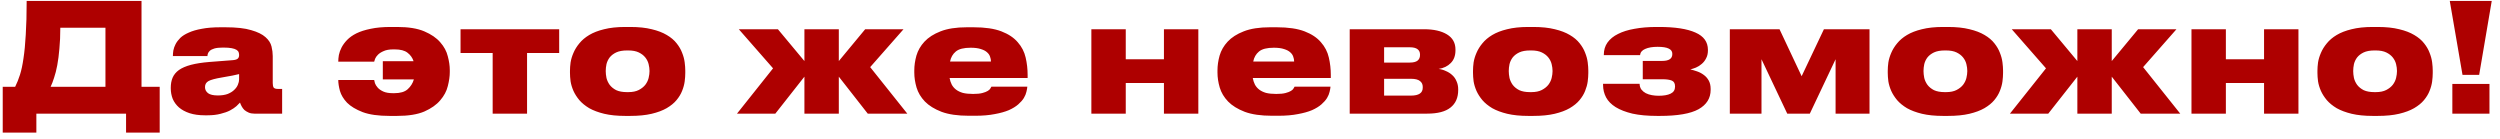 <?xml version="1.0" encoding="UTF-8"?> <svg xmlns="http://www.w3.org/2000/svg" width="198" height="11" viewBox="0 0 198 11" fill="none"><path d="M1.2 6.876C1.344 6.588 1.472 6.268 1.584 5.916C1.696 5.564 1.788 5.132 1.86 4.62C1.94 4.1 2 3.476 2.04 2.748C2.088 2.012 2.112 1.12 2.112 0.072H11.208V6.876H12.648V10.5H9.984V9H2.88V10.5H0.216V6.876H1.2ZM8.352 6.876V2.196H4.776C4.776 2.812 4.752 3.364 4.704 3.852C4.664 4.34 4.608 4.776 4.536 5.16C4.464 5.544 4.38 5.876 4.284 6.156C4.196 6.436 4.104 6.676 4.008 6.876H8.352ZM17.257 7.56C17.561 7.56 17.821 7.52 18.037 7.44C18.253 7.352 18.425 7.244 18.553 7.116C18.689 6.988 18.785 6.852 18.841 6.708C18.905 6.556 18.937 6.416 18.937 6.288V5.868C18.825 5.9 18.645 5.94 18.397 5.988C18.149 6.036 17.881 6.084 17.593 6.132C17.065 6.22 16.705 6.316 16.513 6.42C16.329 6.524 16.237 6.68 16.237 6.888V6.912C16.237 7.096 16.317 7.252 16.477 7.38C16.637 7.5 16.897 7.56 17.257 7.56ZM19.009 8.124C18.945 8.196 18.849 8.292 18.721 8.412C18.593 8.524 18.425 8.636 18.217 8.748C18.017 8.852 17.769 8.94 17.473 9.012C17.177 9.092 16.829 9.132 16.429 9.132H16.225C15.761 9.132 15.357 9.076 15.013 8.964C14.677 8.852 14.397 8.7 14.173 8.508C13.957 8.316 13.793 8.092 13.681 7.836C13.577 7.572 13.525 7.292 13.525 6.996V6.948C13.525 6.652 13.573 6.388 13.669 6.156C13.773 5.916 13.941 5.712 14.173 5.544C14.413 5.376 14.729 5.24 15.121 5.136C15.513 5.032 16.001 4.956 16.585 4.908L18.445 4.764C18.629 4.748 18.757 4.708 18.829 4.644C18.901 4.58 18.937 4.488 18.937 4.368V4.356C18.937 4.284 18.925 4.212 18.901 4.14C18.877 4.068 18.821 4.004 18.733 3.948C18.645 3.892 18.517 3.848 18.349 3.816C18.189 3.784 17.969 3.768 17.689 3.768H17.653C17.373 3.768 17.149 3.792 16.981 3.84C16.821 3.888 16.701 3.948 16.621 4.02C16.541 4.092 16.489 4.168 16.465 4.248C16.441 4.32 16.429 4.384 16.429 4.44H13.693V4.428C13.693 4.3 13.705 4.156 13.729 3.996C13.761 3.828 13.821 3.66 13.909 3.492C13.997 3.324 14.121 3.16 14.281 3C14.449 2.84 14.673 2.7 14.953 2.58C15.233 2.452 15.577 2.352 15.985 2.28C16.393 2.2 16.885 2.16 17.461 2.16H17.845C18.717 2.16 19.401 2.236 19.897 2.388C20.401 2.532 20.777 2.716 21.025 2.94C21.281 3.164 21.441 3.412 21.505 3.684C21.569 3.948 21.601 4.2 21.601 4.44V6.576C21.601 6.736 21.625 6.856 21.673 6.936C21.729 7.008 21.849 7.044 22.033 7.044H22.345V9H20.137C19.969 9 19.821 8.972 19.693 8.916C19.565 8.86 19.453 8.792 19.357 8.712C19.269 8.624 19.197 8.528 19.141 8.424C19.085 8.32 19.041 8.22 19.009 8.124ZM35.623 5.712C35.623 6.04 35.571 6.408 35.467 6.816C35.371 7.216 35.171 7.592 34.867 7.944C34.571 8.296 34.151 8.592 33.607 8.832C33.063 9.064 32.343 9.18 31.447 9.18H30.859C29.971 9.18 29.259 9.08 28.723 8.88C28.187 8.672 27.775 8.424 27.487 8.136C27.207 7.84 27.019 7.528 26.923 7.2C26.835 6.872 26.791 6.584 26.791 6.336H29.635C29.643 6.384 29.663 6.468 29.695 6.588C29.735 6.7 29.807 6.816 29.911 6.936C30.015 7.056 30.163 7.16 30.355 7.248C30.547 7.336 30.803 7.38 31.123 7.38H31.231C31.703 7.38 32.055 7.276 32.287 7.068C32.527 6.852 32.691 6.592 32.779 6.288H30.319V4.848H32.755C32.667 4.576 32.507 4.352 32.275 4.176C32.051 4 31.715 3.912 31.267 3.912H31.147C30.835 3.912 30.583 3.956 30.391 4.044C30.199 4.124 30.047 4.22 29.935 4.332C29.831 4.436 29.755 4.544 29.707 4.656C29.667 4.76 29.643 4.836 29.635 4.884H26.791V4.872C26.791 4.72 26.807 4.548 26.839 4.356C26.879 4.156 26.951 3.956 27.055 3.756C27.159 3.556 27.303 3.36 27.487 3.168C27.679 2.968 27.927 2.792 28.231 2.64C28.543 2.488 28.919 2.368 29.359 2.28C29.807 2.184 30.335 2.136 30.943 2.136H31.459C32.347 2.136 33.063 2.252 33.607 2.484C34.151 2.716 34.571 3.004 34.867 3.348C35.171 3.692 35.371 4.064 35.467 4.464C35.571 4.856 35.623 5.216 35.623 5.544V5.712ZM39.019 4.2H36.475V2.316H44.287V4.2H41.743V9H39.019V4.2ZM49.522 9.18C48.882 9.18 48.326 9.124 47.854 9.012C47.39 8.9 46.994 8.752 46.666 8.568C46.346 8.376 46.086 8.164 45.886 7.932C45.686 7.692 45.53 7.448 45.418 7.2C45.306 6.944 45.23 6.692 45.19 6.444C45.158 6.196 45.142 5.972 45.142 5.772V5.604C45.142 5.404 45.158 5.184 45.19 4.944C45.23 4.696 45.306 4.444 45.418 4.188C45.53 3.924 45.686 3.672 45.886 3.432C46.086 3.184 46.346 2.964 46.666 2.772C46.986 2.58 47.378 2.428 47.842 2.316C48.314 2.196 48.87 2.136 49.51 2.136H49.918C50.582 2.136 51.15 2.196 51.622 2.316C52.094 2.428 52.49 2.58 52.81 2.772C53.138 2.964 53.398 3.184 53.59 3.432C53.782 3.672 53.926 3.92 54.022 4.176C54.126 4.432 54.194 4.684 54.226 4.932C54.258 5.18 54.274 5.4 54.274 5.592V5.784C54.274 5.984 54.258 6.208 54.226 6.456C54.194 6.696 54.126 6.944 54.022 7.2C53.926 7.448 53.778 7.692 53.578 7.932C53.386 8.164 53.126 8.376 52.798 8.568C52.478 8.752 52.082 8.9 51.61 9.012C51.138 9.124 50.57 9.18 49.906 9.18H49.522ZM49.762 7.296C50.098 7.296 50.374 7.24 50.59 7.128C50.806 7.016 50.978 6.88 51.106 6.72C51.234 6.552 51.322 6.372 51.37 6.18C51.418 5.98 51.442 5.796 51.442 5.628C51.442 5.452 51.418 5.268 51.37 5.076C51.322 4.884 51.234 4.708 51.106 4.548C50.978 4.388 50.806 4.256 50.59 4.152C50.374 4.048 50.098 3.996 49.762 3.996H49.654C49.31 3.996 49.026 4.048 48.802 4.152C48.586 4.256 48.414 4.388 48.286 4.548C48.166 4.708 48.082 4.884 48.034 5.076C47.994 5.268 47.974 5.452 47.974 5.628C47.974 5.796 47.994 5.98 48.034 6.18C48.082 6.372 48.166 6.552 48.286 6.72C48.414 6.888 48.586 7.028 48.802 7.14C49.026 7.244 49.31 7.296 49.654 7.296H49.762ZM63.71 6.072L61.406 9H58.37L61.226 5.412L58.514 2.316H61.61L63.71 4.836V2.316H66.434V4.836L68.522 2.316H71.558L68.918 5.316L71.858 9H68.726L66.434 6.072V9H63.71V6.072ZM76.876 3.78C76.332 3.78 75.94 3.88 75.7 4.08C75.46 4.28 75.308 4.544 75.244 4.872H78.484C78.484 4.744 78.46 4.616 78.412 4.488C78.372 4.36 78.292 4.244 78.172 4.14C78.06 4.036 77.9 3.952 77.692 3.888C77.484 3.816 77.212 3.78 76.876 3.78ZM81.364 6.864C81.356 6.976 81.332 7.112 81.292 7.272C81.26 7.424 81.192 7.588 81.088 7.764C80.984 7.932 80.836 8.1 80.644 8.268C80.452 8.436 80.204 8.588 79.9 8.724C79.596 8.852 79.224 8.956 78.784 9.036C78.344 9.124 77.824 9.168 77.224 9.168H76.732C75.852 9.168 75.132 9.064 74.572 8.856C74.012 8.64 73.572 8.368 73.252 8.04C72.932 7.704 72.712 7.336 72.592 6.936C72.472 6.528 72.412 6.132 72.412 5.748V5.58C72.412 5.196 72.468 4.804 72.58 4.404C72.7 3.996 72.912 3.628 73.216 3.3C73.528 2.964 73.952 2.692 74.488 2.484C75.032 2.268 75.728 2.16 76.576 2.16H77.104C78.016 2.16 78.752 2.268 79.312 2.484C79.872 2.7 80.304 2.988 80.608 3.348C80.92 3.7 81.128 4.104 81.232 4.56C81.336 5.008 81.388 5.468 81.388 5.94V6.18H75.208C75.24 6.364 75.296 6.536 75.376 6.696C75.456 6.848 75.568 6.98 75.712 7.092C75.856 7.204 76.036 7.292 76.252 7.356C76.476 7.412 76.748 7.44 77.068 7.44C77.372 7.44 77.616 7.416 77.8 7.368C77.984 7.32 78.128 7.264 78.232 7.2C78.336 7.136 78.404 7.072 78.436 7.008C78.476 6.944 78.504 6.896 78.52 6.864H81.364ZM86.436 9V2.316H89.16V4.692H92.184V2.316H94.908V9H92.184V6.576H89.16V9H86.436ZM100.888 3.78C100.344 3.78 99.952 3.88 99.712 4.08C99.472 4.28 99.32 4.544 99.256 4.872H102.496C102.496 4.744 102.472 4.616 102.424 4.488C102.384 4.36 102.304 4.244 102.184 4.14C102.072 4.036 101.912 3.952 101.704 3.888C101.496 3.816 101.224 3.78 100.888 3.78ZM105.376 6.864C105.368 6.976 105.344 7.112 105.304 7.272C105.272 7.424 105.204 7.588 105.1 7.764C104.996 7.932 104.848 8.1 104.656 8.268C104.464 8.436 104.216 8.588 103.912 8.724C103.608 8.852 103.236 8.956 102.796 9.036C102.356 9.124 101.836 9.168 101.236 9.168H100.744C99.864 9.168 99.144 9.064 98.584 8.856C98.024 8.64 97.584 8.368 97.264 8.04C96.944 7.704 96.724 7.336 96.604 6.936C96.484 6.528 96.424 6.132 96.424 5.748V5.58C96.424 5.196 96.48 4.804 96.592 4.404C96.712 3.996 96.924 3.628 97.228 3.3C97.54 2.964 97.964 2.692 98.5 2.484C99.044 2.268 99.74 2.16 100.588 2.16H101.116C102.028 2.16 102.764 2.268 103.324 2.484C103.884 2.7 104.316 2.988 104.62 3.348C104.932 3.7 105.14 4.104 105.244 4.56C105.348 5.008 105.4 5.468 105.4 5.94V6.18H99.22C99.252 6.364 99.308 6.536 99.388 6.696C99.468 6.848 99.58 6.98 99.724 7.092C99.868 7.204 100.048 7.292 100.264 7.356C100.488 7.412 100.76 7.44 101.08 7.44C101.384 7.44 101.628 7.416 101.812 7.368C101.996 7.32 102.14 7.264 102.244 7.2C102.348 7.136 102.416 7.072 102.448 7.008C102.488 6.944 102.516 6.896 102.532 6.864H105.376ZM106.897 9V2.316H112.789C113.549 2.316 114.153 2.452 114.601 2.724C115.049 2.996 115.273 3.396 115.273 3.924V3.984C115.273 4.408 115.149 4.744 114.901 4.992C114.661 5.24 114.341 5.396 113.941 5.46C114.141 5.484 114.333 5.54 114.517 5.628C114.709 5.708 114.877 5.816 115.021 5.952C115.165 6.08 115.277 6.24 115.357 6.432C115.445 6.624 115.489 6.84 115.489 7.08V7.128C115.489 7.736 115.285 8.2 114.877 8.52C114.477 8.84 113.861 9 113.029 9H106.897ZM111.649 4.956C111.937 4.956 112.145 4.904 112.273 4.8C112.401 4.696 112.465 4.548 112.465 4.356V4.32C112.465 4.136 112.401 3.996 112.273 3.9C112.145 3.796 111.937 3.744 111.649 3.744H109.621V4.956H111.649ZM111.745 7.572C112.369 7.572 112.681 7.364 112.681 6.948V6.876C112.681 6.684 112.609 6.532 112.465 6.42C112.321 6.3 112.081 6.24 111.745 6.24H109.621V7.572H111.745ZM121.042 9.18C120.402 9.18 119.846 9.124 119.374 9.012C118.91 8.9 118.514 8.752 118.186 8.568C117.866 8.376 117.606 8.164 117.406 7.932C117.206 7.692 117.05 7.448 116.938 7.2C116.826 6.944 116.75 6.692 116.71 6.444C116.678 6.196 116.662 5.972 116.662 5.772V5.604C116.662 5.404 116.678 5.184 116.71 4.944C116.75 4.696 116.826 4.444 116.938 4.188C117.05 3.924 117.206 3.672 117.406 3.432C117.606 3.184 117.866 2.964 118.186 2.772C118.506 2.58 118.898 2.428 119.362 2.316C119.834 2.196 120.39 2.136 121.03 2.136H121.438C122.102 2.136 122.67 2.196 123.142 2.316C123.614 2.428 124.01 2.58 124.33 2.772C124.658 2.964 124.918 3.184 125.11 3.432C125.302 3.672 125.446 3.92 125.542 4.176C125.646 4.432 125.714 4.684 125.746 4.932C125.778 5.18 125.794 5.4 125.794 5.592V5.784C125.794 5.984 125.778 6.208 125.746 6.456C125.714 6.696 125.646 6.944 125.542 7.2C125.446 7.448 125.298 7.692 125.098 7.932C124.906 8.164 124.646 8.376 124.318 8.568C123.998 8.752 123.602 8.9 123.13 9.012C122.658 9.124 122.09 9.18 121.426 9.18H121.042ZM121.282 7.296C121.618 7.296 121.894 7.24 122.11 7.128C122.326 7.016 122.498 6.88 122.626 6.72C122.754 6.552 122.842 6.372 122.89 6.18C122.938 5.98 122.962 5.796 122.962 5.628C122.962 5.452 122.938 5.268 122.89 5.076C122.842 4.884 122.754 4.708 122.626 4.548C122.498 4.388 122.326 4.256 122.11 4.152C121.894 4.048 121.618 3.996 121.282 3.996H121.174C120.83 3.996 120.546 4.048 120.322 4.152C120.106 4.256 119.934 4.388 119.806 4.548C119.686 4.708 119.602 4.884 119.554 5.076C119.514 5.268 119.494 5.452 119.494 5.628C119.494 5.796 119.514 5.98 119.554 6.18C119.602 6.372 119.686 6.552 119.806 6.72C119.934 6.888 120.106 7.028 120.322 7.14C120.546 7.244 120.83 7.296 121.174 7.296H121.282ZM135.483 7.116C135.483 7.78 135.163 8.292 134.523 8.652C133.883 9.004 132.863 9.18 131.463 9.18H131.247C130.487 9.18 129.835 9.12 129.291 9C128.755 8.872 128.311 8.7 127.959 8.484C127.615 8.268 127.363 8.012 127.203 7.716C127.043 7.412 126.963 7.084 126.963 6.732V6.636H129.855C129.863 6.82 129.911 6.972 129.999 7.092C130.095 7.212 130.211 7.308 130.347 7.38C130.491 7.452 130.651 7.504 130.827 7.536C131.003 7.568 131.183 7.584 131.367 7.584C131.775 7.584 132.091 7.528 132.315 7.416C132.547 7.304 132.663 7.12 132.663 6.864V6.84C132.663 6.608 132.579 6.456 132.411 6.384C132.243 6.312 131.991 6.276 131.655 6.276H130.107V4.824H131.655C131.911 4.824 132.107 4.78 132.243 4.692C132.379 4.604 132.447 4.468 132.447 4.284V4.26C132.447 4.076 132.355 3.94 132.171 3.852C131.987 3.756 131.691 3.708 131.283 3.708C130.875 3.708 130.547 3.764 130.299 3.876C130.051 3.98 129.915 4.144 129.891 4.368H127.023V4.332C127.023 3.964 127.119 3.644 127.311 3.372C127.511 3.092 127.791 2.864 128.151 2.688C128.511 2.504 128.947 2.368 129.459 2.28C129.979 2.184 130.559 2.136 131.199 2.136H131.391C132.663 2.136 133.627 2.284 134.283 2.58C134.939 2.868 135.267 3.324 135.267 3.948V3.996C135.267 4.236 135.219 4.444 135.123 4.62C135.035 4.796 134.919 4.944 134.775 5.064C134.639 5.184 134.487 5.28 134.319 5.352C134.159 5.416 134.011 5.464 133.875 5.496C134.043 5.536 134.219 5.588 134.403 5.652C134.595 5.716 134.771 5.808 134.931 5.928C135.091 6.04 135.223 6.188 135.327 6.372C135.431 6.556 135.483 6.78 135.483 7.044V7.116ZM139.51 9H137.002V2.316H140.938L142.69 6.036L144.454 2.316H148.066V9H145.378V4.692L143.338 9H141.55L139.51 4.692V9ZM153.89 9.18C153.25 9.18 152.694 9.124 152.222 9.012C151.758 8.9 151.362 8.752 151.034 8.568C150.714 8.376 150.454 8.164 150.254 7.932C150.054 7.692 149.898 7.448 149.786 7.2C149.674 6.944 149.598 6.692 149.558 6.444C149.526 6.196 149.51 5.972 149.51 5.772V5.604C149.51 5.404 149.526 5.184 149.558 4.944C149.598 4.696 149.674 4.444 149.786 4.188C149.898 3.924 150.054 3.672 150.254 3.432C150.454 3.184 150.714 2.964 151.034 2.772C151.354 2.58 151.746 2.428 152.21 2.316C152.682 2.196 153.238 2.136 153.878 2.136H154.286C154.95 2.136 155.518 2.196 155.99 2.316C156.462 2.428 156.858 2.58 157.178 2.772C157.506 2.964 157.766 3.184 157.958 3.432C158.15 3.672 158.294 3.92 158.39 4.176C158.494 4.432 158.562 4.684 158.594 4.932C158.626 5.18 158.642 5.4 158.642 5.592V5.784C158.642 5.984 158.626 6.208 158.594 6.456C158.562 6.696 158.494 6.944 158.39 7.2C158.294 7.448 158.146 7.692 157.946 7.932C157.754 8.164 157.494 8.376 157.166 8.568C156.846 8.752 156.45 8.9 155.978 9.012C155.506 9.124 154.938 9.18 154.274 9.18H153.89ZM154.13 7.296C154.466 7.296 154.742 7.24 154.958 7.128C155.174 7.016 155.346 6.88 155.474 6.72C155.602 6.552 155.69 6.372 155.738 6.18C155.786 5.98 155.81 5.796 155.81 5.628C155.81 5.452 155.786 5.268 155.738 5.076C155.69 4.884 155.602 4.708 155.474 4.548C155.346 4.388 155.174 4.256 154.958 4.152C154.742 4.048 154.466 3.996 154.13 3.996H154.022C153.678 3.996 153.394 4.048 153.17 4.152C152.954 4.256 152.782 4.388 152.654 4.548C152.534 4.708 152.45 4.884 152.402 5.076C152.362 5.268 152.342 5.452 152.342 5.628C152.342 5.796 152.362 5.98 152.402 6.18C152.45 6.372 152.534 6.552 152.654 6.72C152.782 6.888 152.954 7.028 153.17 7.14C153.394 7.244 153.678 7.296 154.022 7.296H154.13ZM164.527 6.072L162.223 9H159.187L162.043 5.412L159.331 2.316H162.427L164.527 4.836V2.316H167.251V4.836L169.339 2.316H172.375L169.735 5.316L172.675 9H169.543L167.251 6.072V9H164.527V6.072ZM173.565 9V2.316H176.289V4.692H179.313V2.316H182.037V9H179.313V6.576H176.289V9H173.565ZM187.921 9.18C187.281 9.18 186.725 9.124 186.253 9.012C185.789 8.9 185.393 8.752 185.065 8.568C184.745 8.376 184.485 8.164 184.285 7.932C184.085 7.692 183.929 7.448 183.817 7.2C183.705 6.944 183.629 6.692 183.589 6.444C183.557 6.196 183.541 5.972 183.541 5.772V5.604C183.541 5.404 183.557 5.184 183.589 4.944C183.629 4.696 183.705 4.444 183.817 4.188C183.929 3.924 184.085 3.672 184.285 3.432C184.485 3.184 184.745 2.964 185.065 2.772C185.385 2.58 185.777 2.428 186.241 2.316C186.713 2.196 187.269 2.136 187.909 2.136H188.317C188.981 2.136 189.549 2.196 190.021 2.316C190.493 2.428 190.889 2.58 191.209 2.772C191.537 2.964 191.797 3.184 191.989 3.432C192.181 3.672 192.325 3.92 192.421 4.176C192.525 4.432 192.593 4.684 192.625 4.932C192.657 5.18 192.673 5.4 192.673 5.592V5.784C192.673 5.984 192.657 6.208 192.625 6.456C192.593 6.696 192.525 6.944 192.421 7.2C192.325 7.448 192.177 7.692 191.977 7.932C191.785 8.164 191.525 8.376 191.197 8.568C190.877 8.752 190.481 8.9 190.009 9.012C189.537 9.124 188.969 9.18 188.305 9.18H187.921ZM188.161 7.296C188.497 7.296 188.773 7.24 188.989 7.128C189.205 7.016 189.377 6.88 189.505 6.72C189.633 6.552 189.721 6.372 189.769 6.18C189.817 5.98 189.841 5.796 189.841 5.628C189.841 5.452 189.817 5.268 189.769 5.076C189.721 4.884 189.633 4.708 189.505 4.548C189.377 4.388 189.205 4.256 188.989 4.152C188.773 4.048 188.497 3.996 188.161 3.996H188.053C187.709 3.996 187.425 4.048 187.201 4.152C186.985 4.256 186.813 4.388 186.685 4.548C186.565 4.708 186.481 4.884 186.433 5.076C186.393 5.268 186.373 5.452 186.373 5.628C186.373 5.796 186.393 5.98 186.433 6.18C186.481 6.372 186.565 6.552 186.685 6.72C186.813 6.888 186.985 7.028 187.201 7.14C187.425 7.244 187.709 7.296 188.053 7.296H188.161ZM197.346 0.072L196.35 5.928H195.03L194.022 0.072H197.346ZM197.166 9H194.226V6.648H197.166V9Z" fill="#AE0000"></path></svg> 